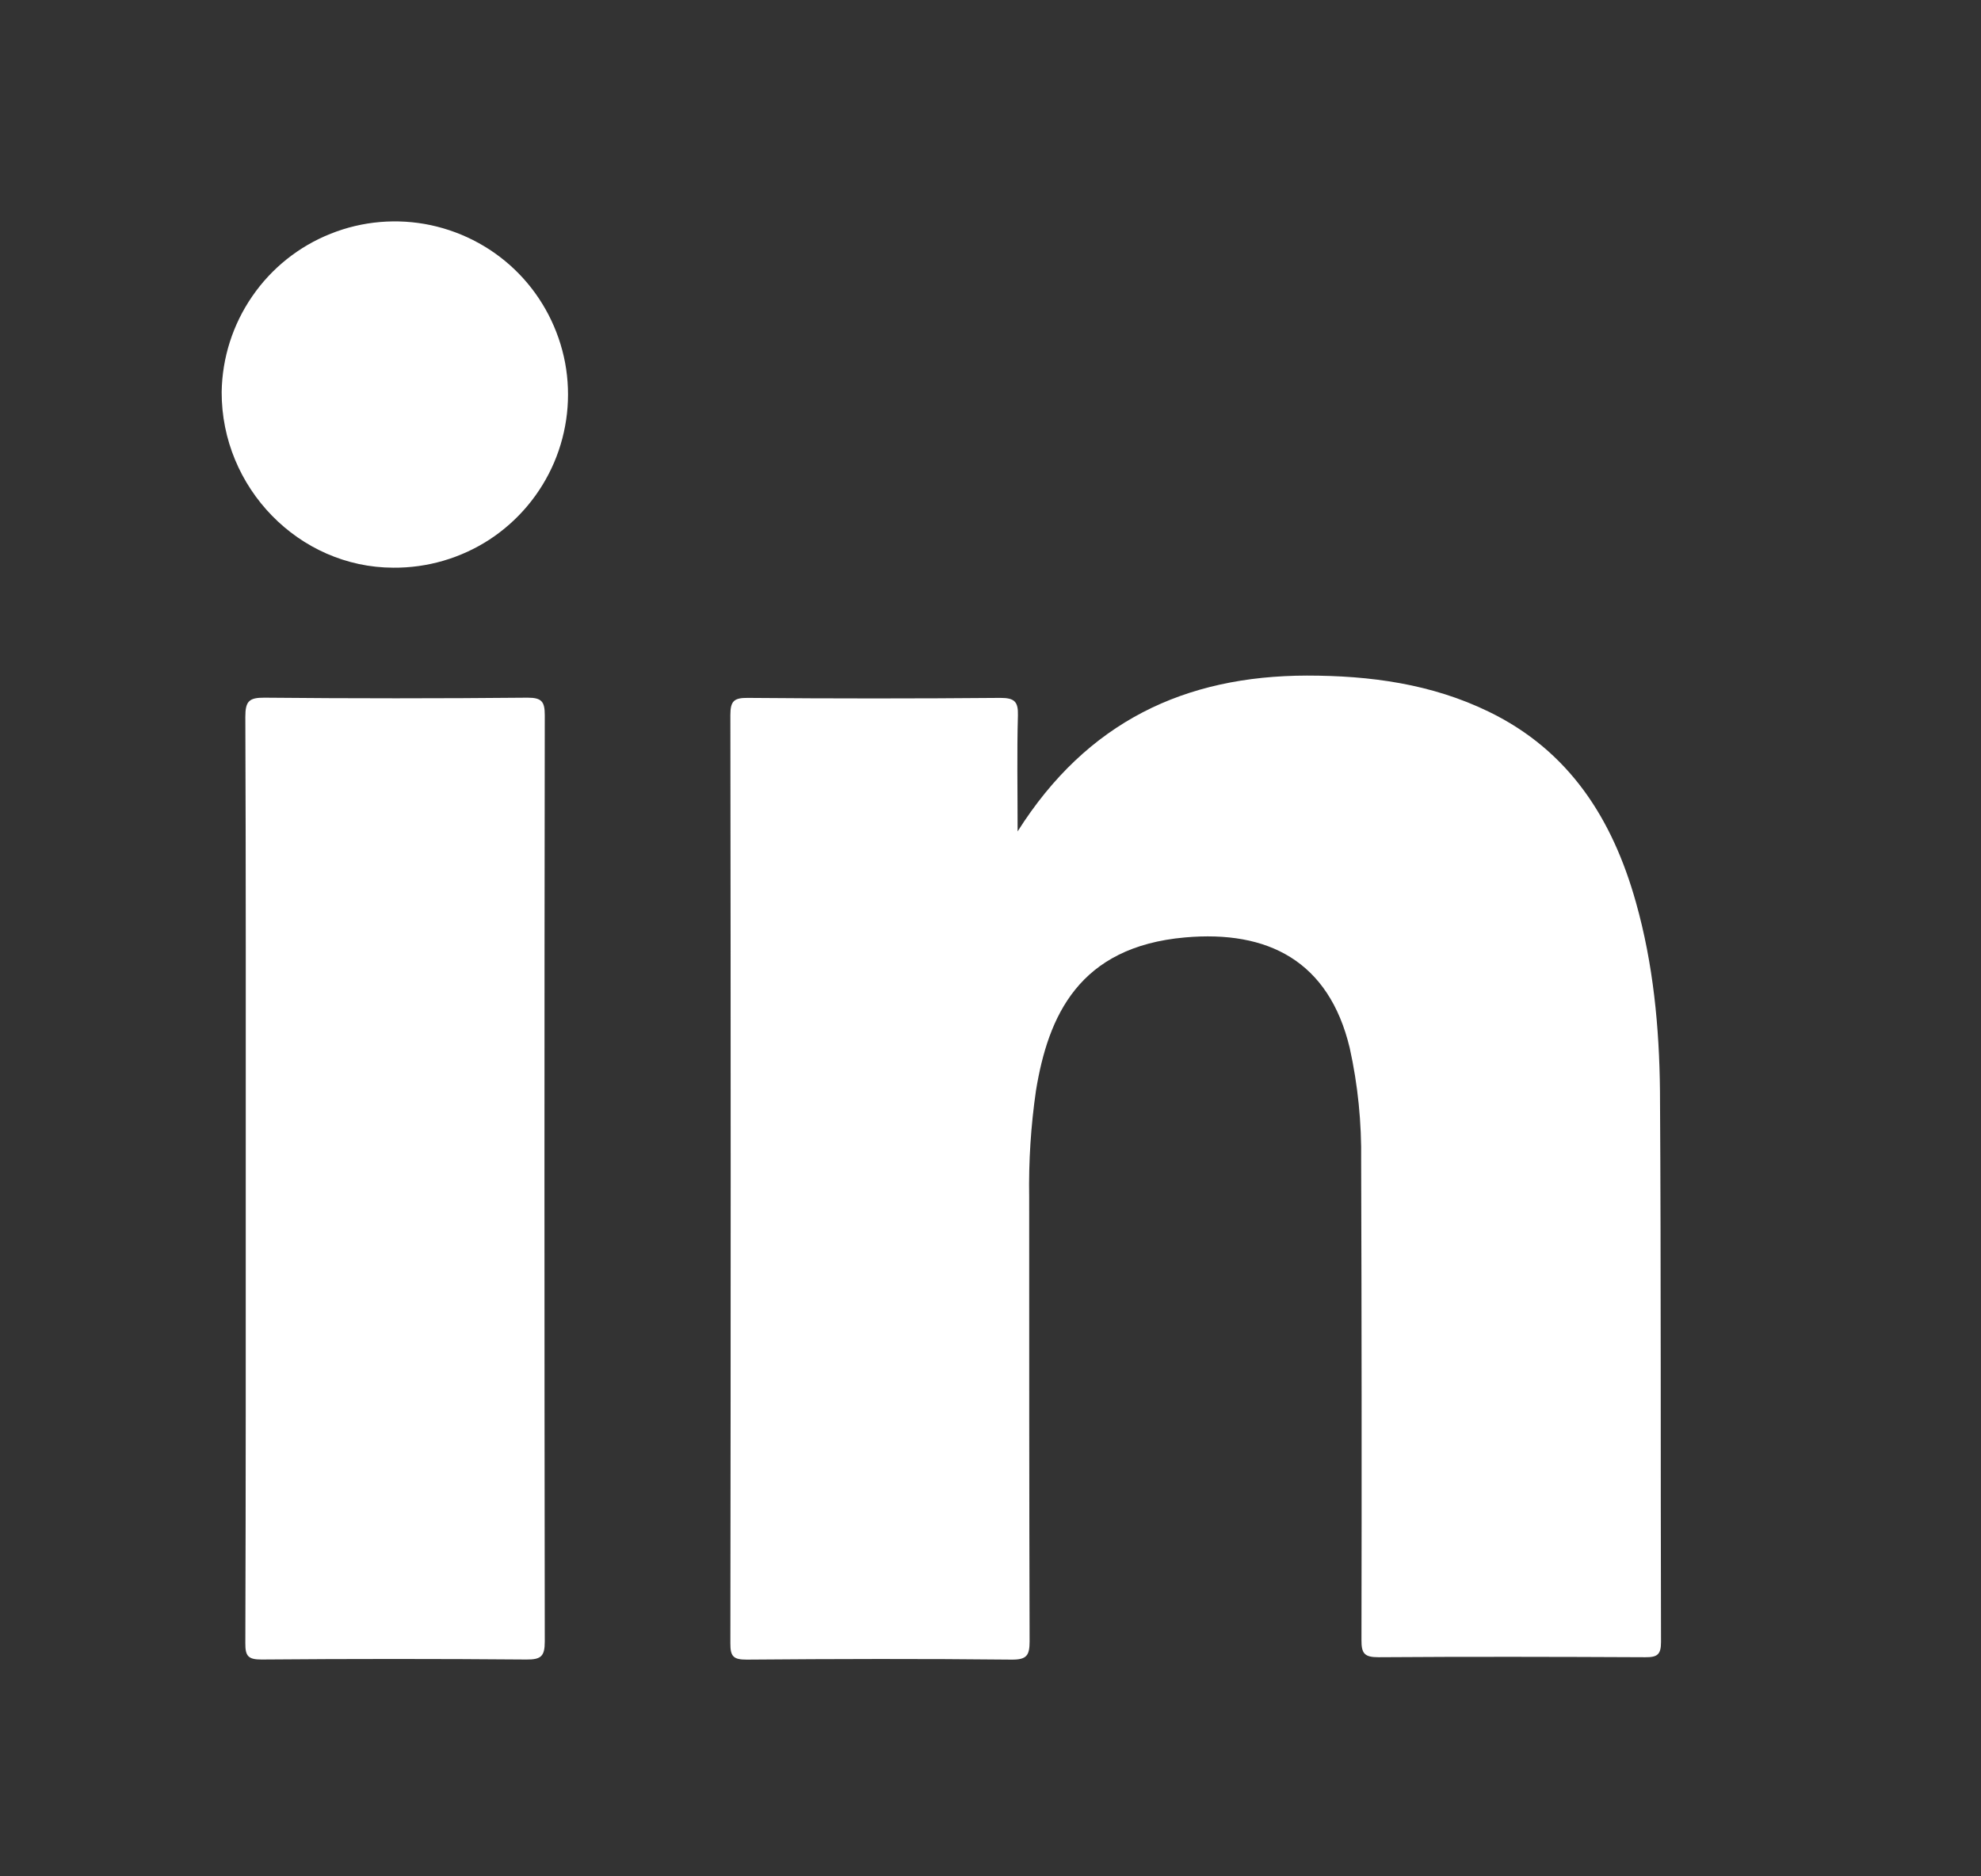 <svg width="19" height="18" viewBox="0 0 19 18" fill="none" xmlns="http://www.w3.org/2000/svg">
<rect x="0" y="0" width="19" height="18" fill="#333333" stroke="none"/>
<path d="M9.76 7.976C10.427 6.921 11.367 6.483 12.535 6.481C13.14 6.481 13.73 6.56 14.28 6.828C15.052 7.203 15.466 7.857 15.69 8.655C15.857 9.247 15.915 9.856 15.921 10.467C15.932 12.228 15.926 13.991 15.931 15.753C15.931 15.874 15.894 15.899 15.78 15.898C14.927 15.894 14.074 15.892 13.221 15.898C13.086 15.898 13.057 15.862 13.058 15.732C13.061 14.2 13.06 12.668 13.055 11.136C13.06 10.772 13.024 10.408 12.945 10.052C12.745 9.219 12.161 8.922 11.365 8.993C10.347 9.083 10.053 9.747 9.936 10.463C9.887 10.802 9.865 11.144 9.871 11.486C9.871 12.906 9.871 14.326 9.875 15.746C9.875 15.881 9.847 15.922 9.704 15.921C8.857 15.912 8.009 15.914 7.162 15.921C7.038 15.921 7.004 15.894 7.005 15.766C7.009 12.796 7.009 9.827 7.005 6.86C7.005 6.725 7.04 6.694 7.171 6.695C7.979 6.702 8.787 6.702 9.595 6.695C9.728 6.695 9.767 6.729 9.763 6.863C9.753 7.218 9.76 7.574 9.76 7.976Z" fill="white"/>
<path d="M2.357 11.303C2.357 9.827 2.359 8.352 2.353 6.876C2.353 6.727 2.389 6.692 2.536 6.693C3.378 6.701 4.219 6.701 5.061 6.693C5.196 6.693 5.225 6.731 5.225 6.861C5.221 9.823 5.221 12.786 5.225 15.748C5.225 15.89 5.188 15.921 5.049 15.92C4.202 15.913 3.355 15.913 2.508 15.92C2.381 15.92 2.352 15.888 2.353 15.763C2.358 14.276 2.357 12.79 2.357 11.303Z" fill="white"/>
<path d="M3.772 5.446C2.867 5.444 2.123 4.679 2.126 3.76C2.131 3.432 2.233 3.113 2.419 2.843C2.605 2.572 2.867 2.363 3.172 2.242C3.477 2.12 3.811 2.092 4.132 2.16C4.453 2.229 4.747 2.39 4.976 2.625C5.205 2.86 5.359 3.158 5.42 3.48C5.48 3.803 5.443 4.136 5.314 4.438C5.185 4.739 4.97 4.996 4.695 5.176C4.42 5.355 4.098 5.449 3.77 5.446H3.772Z" fill="white"/>
</svg>

